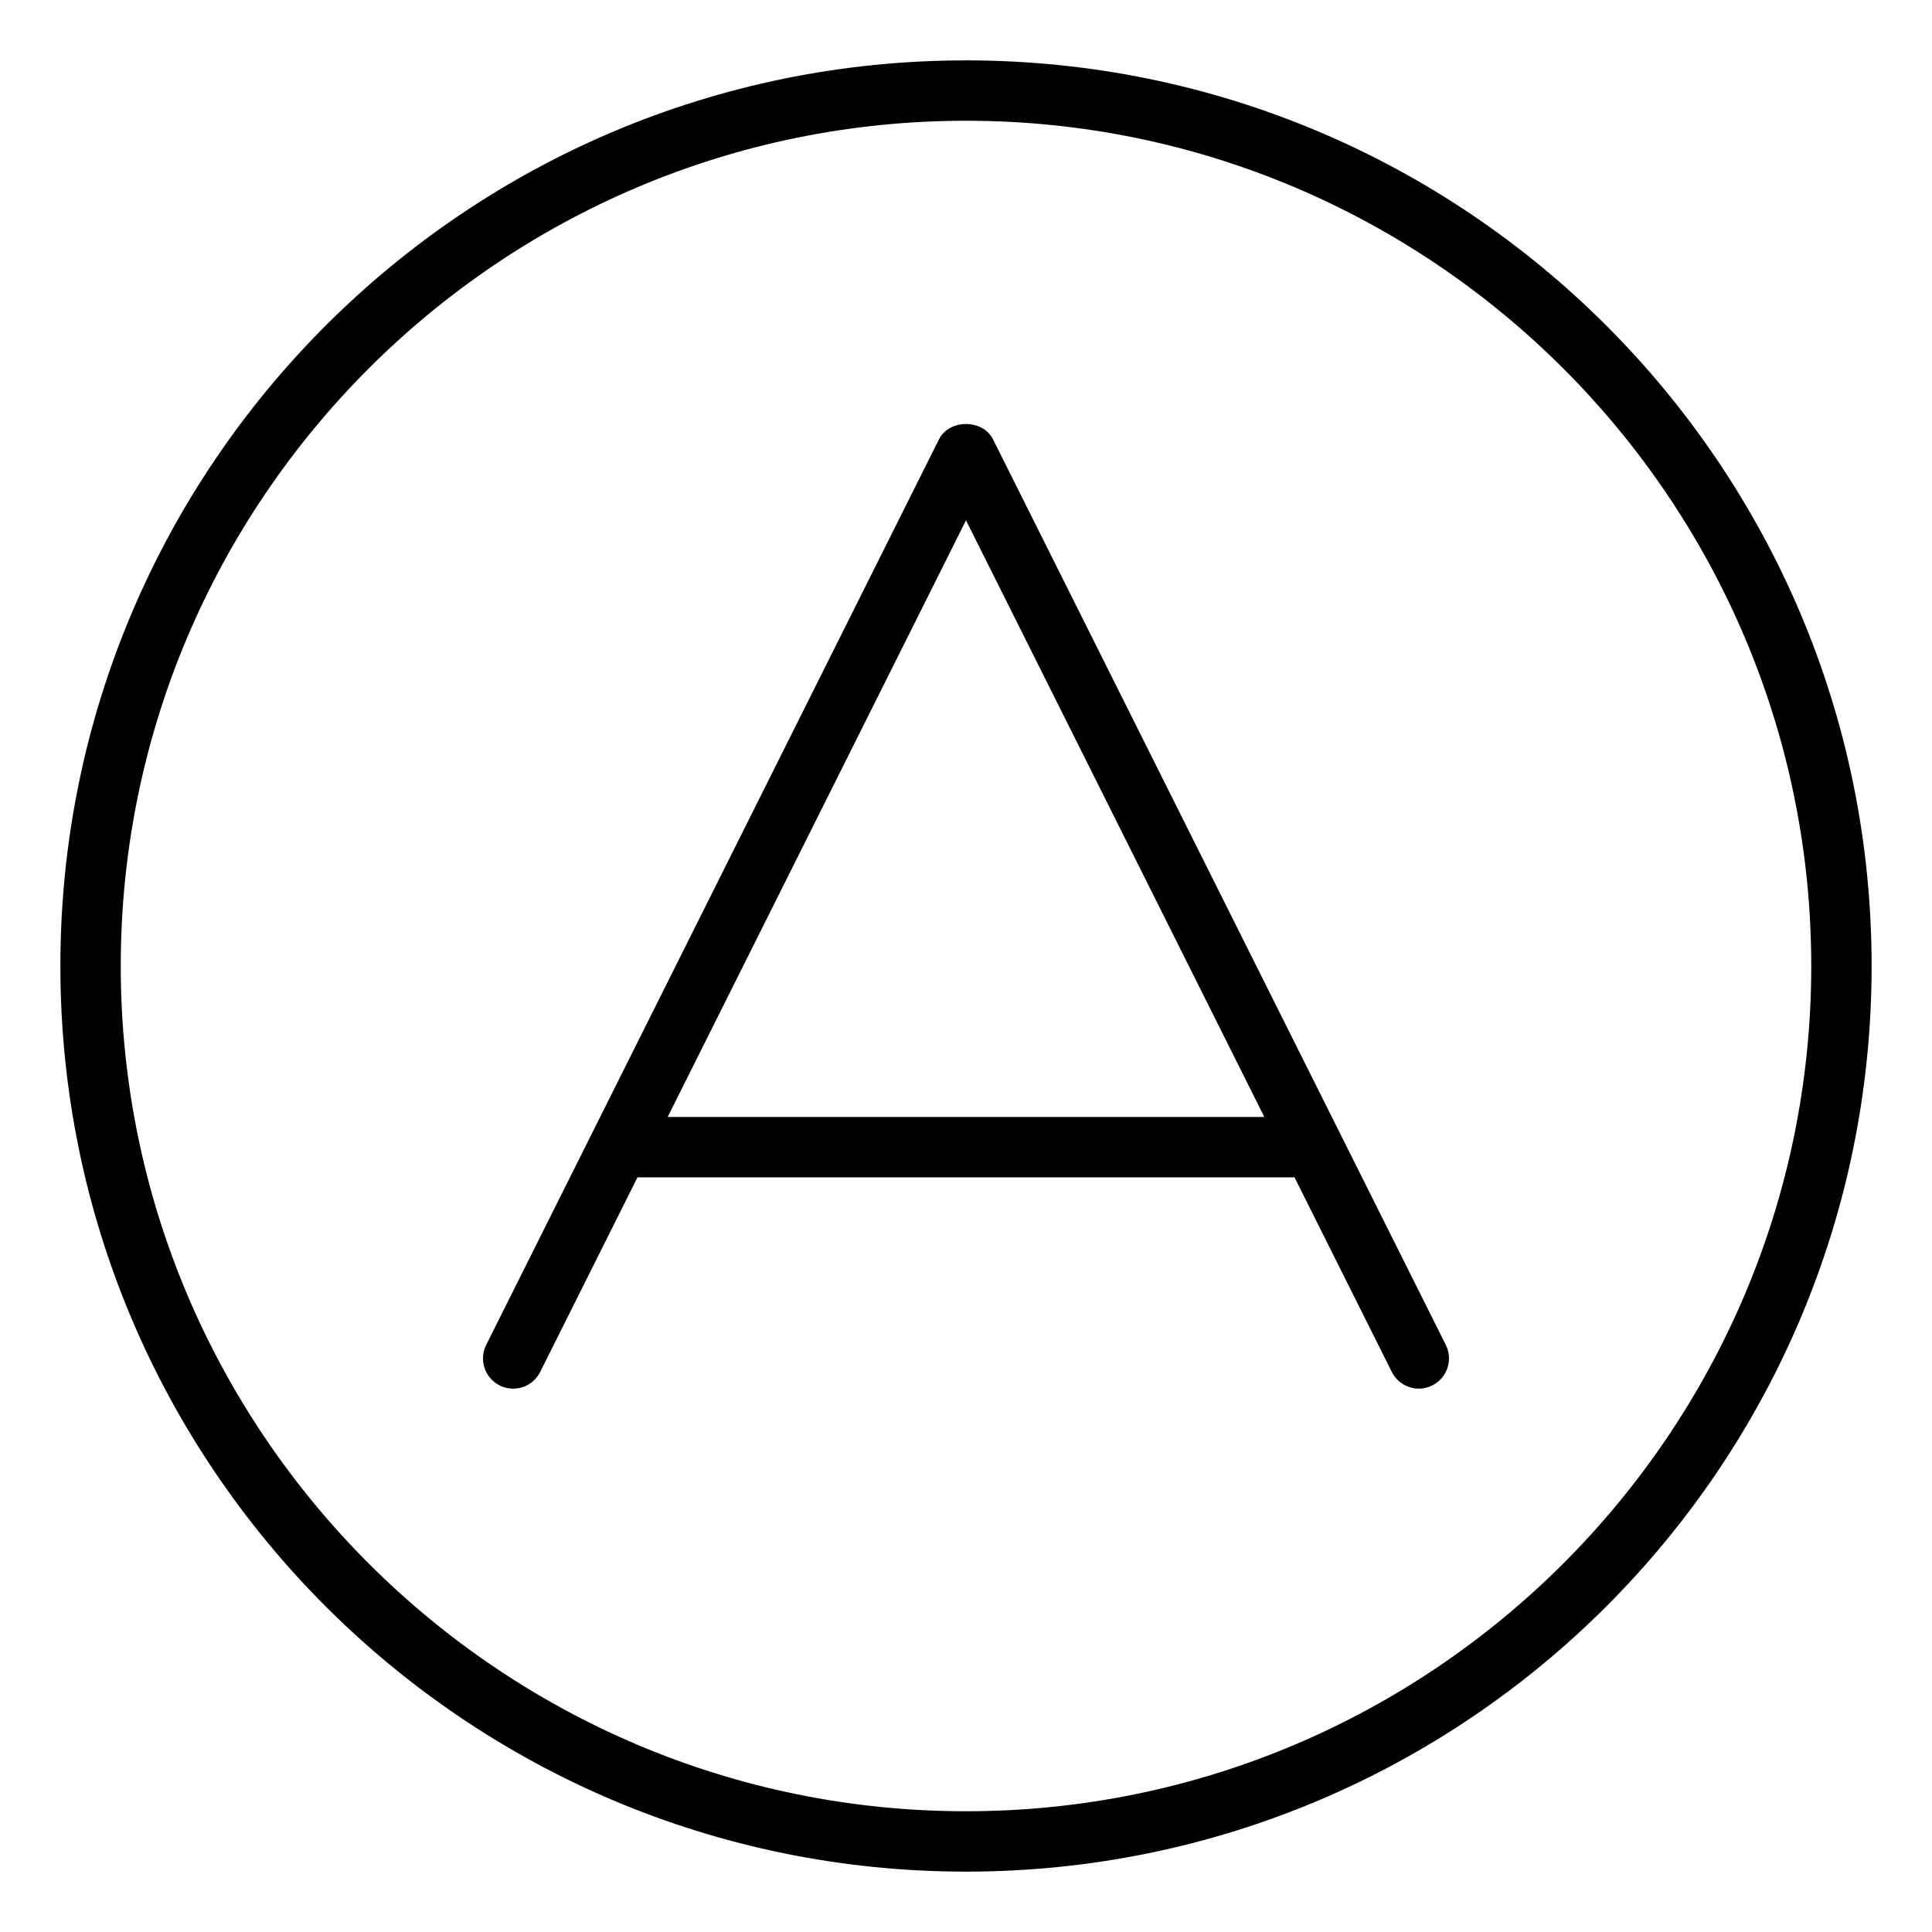 <svg xmlns="http://www.w3.org/2000/svg" viewBox="0 0 512 512"><!-- Font Awesome Pro 6.0.0-alpha2 by @fontawesome - https://fontawesome.com License - https://fontawesome.com/license (Commercial License) --><path d="M263.156 116.422C260.438 111.016 251.562 111.016 248.844 116.422L128.844 356.422C126.875 360.375 128.469 365.172 132.422 367.156C136.422 369.156 141.172 367.531 143.156 363.578L168.945 312H343.055L368.844 363.578C370.25 366.375 373.078 368 376 368C377.203 368 378.422 367.734 379.578 367.156C383.531 365.172 385.125 360.375 383.156 356.422L263.156 116.422ZM176.945 296L256 137.891L335.055 296H176.945ZM256 16C123.451 16 16 123.451 16 256S123.451 496 256 496S496 388.549 496 256S388.549 16 256 16ZM256 480C132.486 480 32 379.514 32 256S132.486 32 256 32S480 132.486 480 256S379.514 480 256 480Z"/></svg>